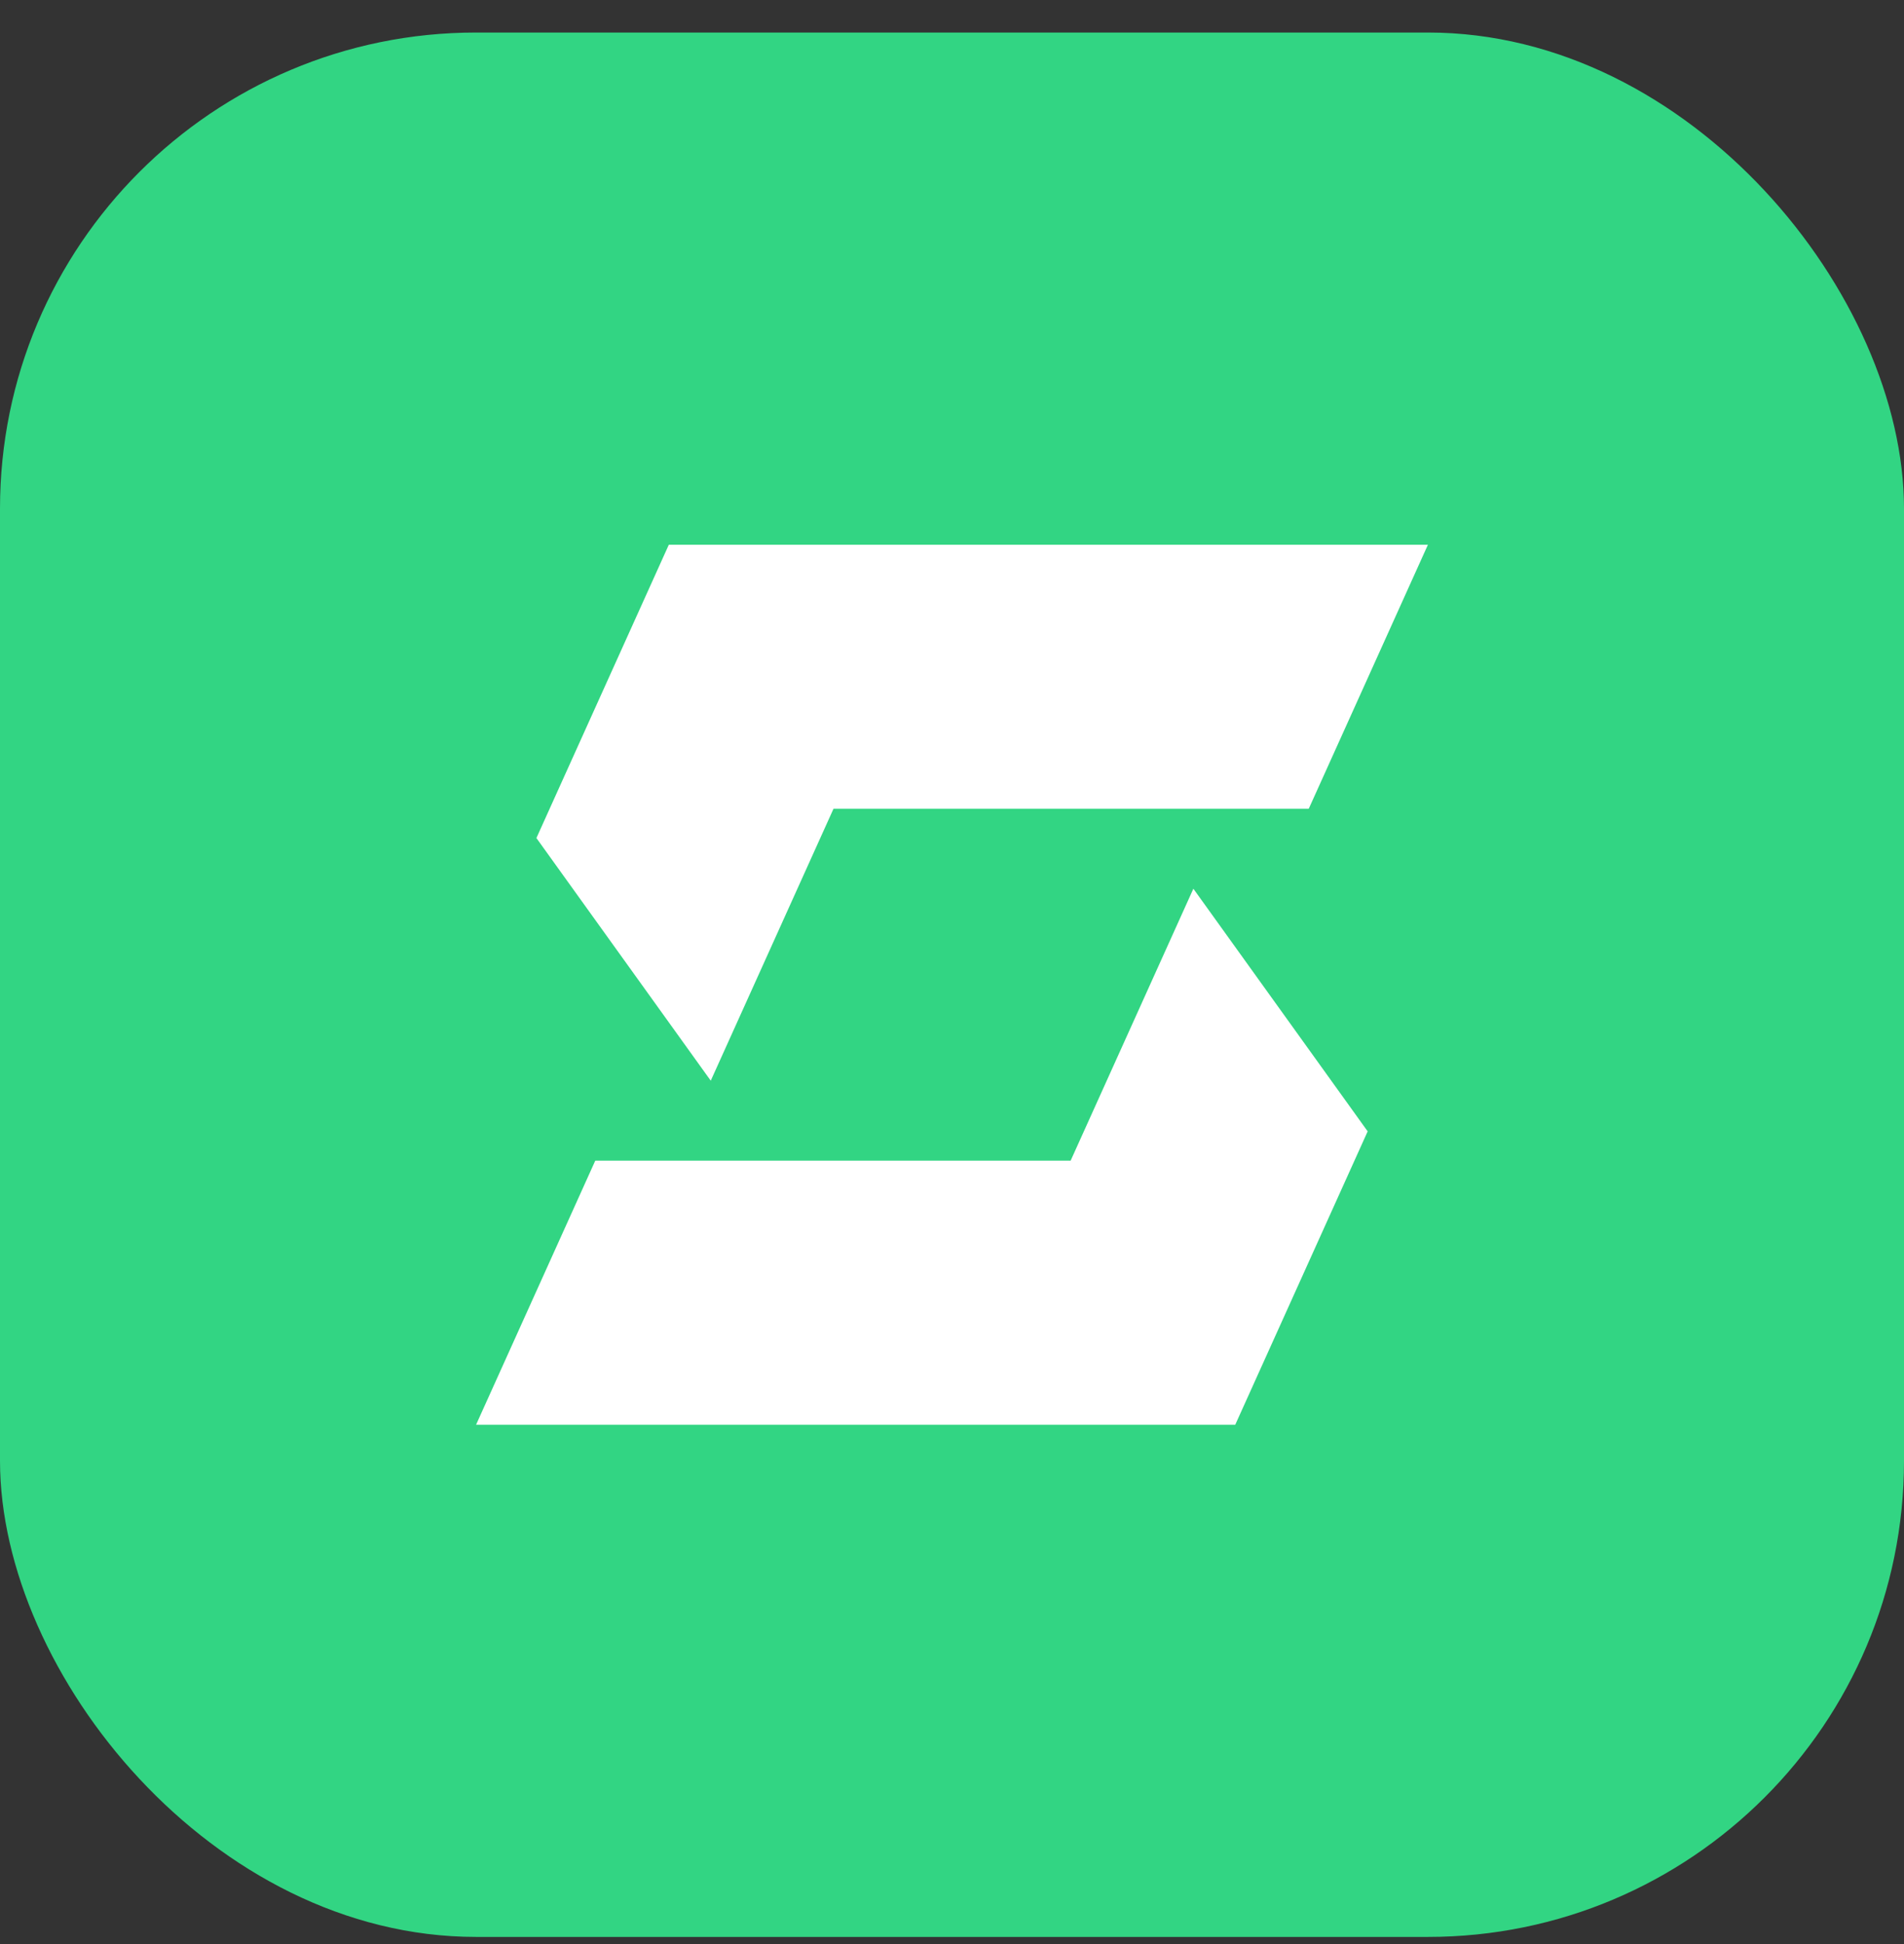 <svg width="48" height="49" viewBox="0 0 48 49" fill="none" xmlns="http://www.w3.org/2000/svg">
<rect x="0" y="0" width="48" height="49" fill="#333333" stroke="none"/>
<rect y="0.82" width="48" height="48" rx="12" fill="#32D583"/>
<path d="M16.861 13.73L13.523 21.123L17.918 27.239L21.013 20.384H32.994L35.998 13.73H16.861Z" fill="white"/>
<path d="M31.141 35.91L34.479 28.516L30.085 22.4L26.991 29.254L15.007 29.254L12.002 35.91L31.141 35.91Z" fill="white"/>
</svg>
